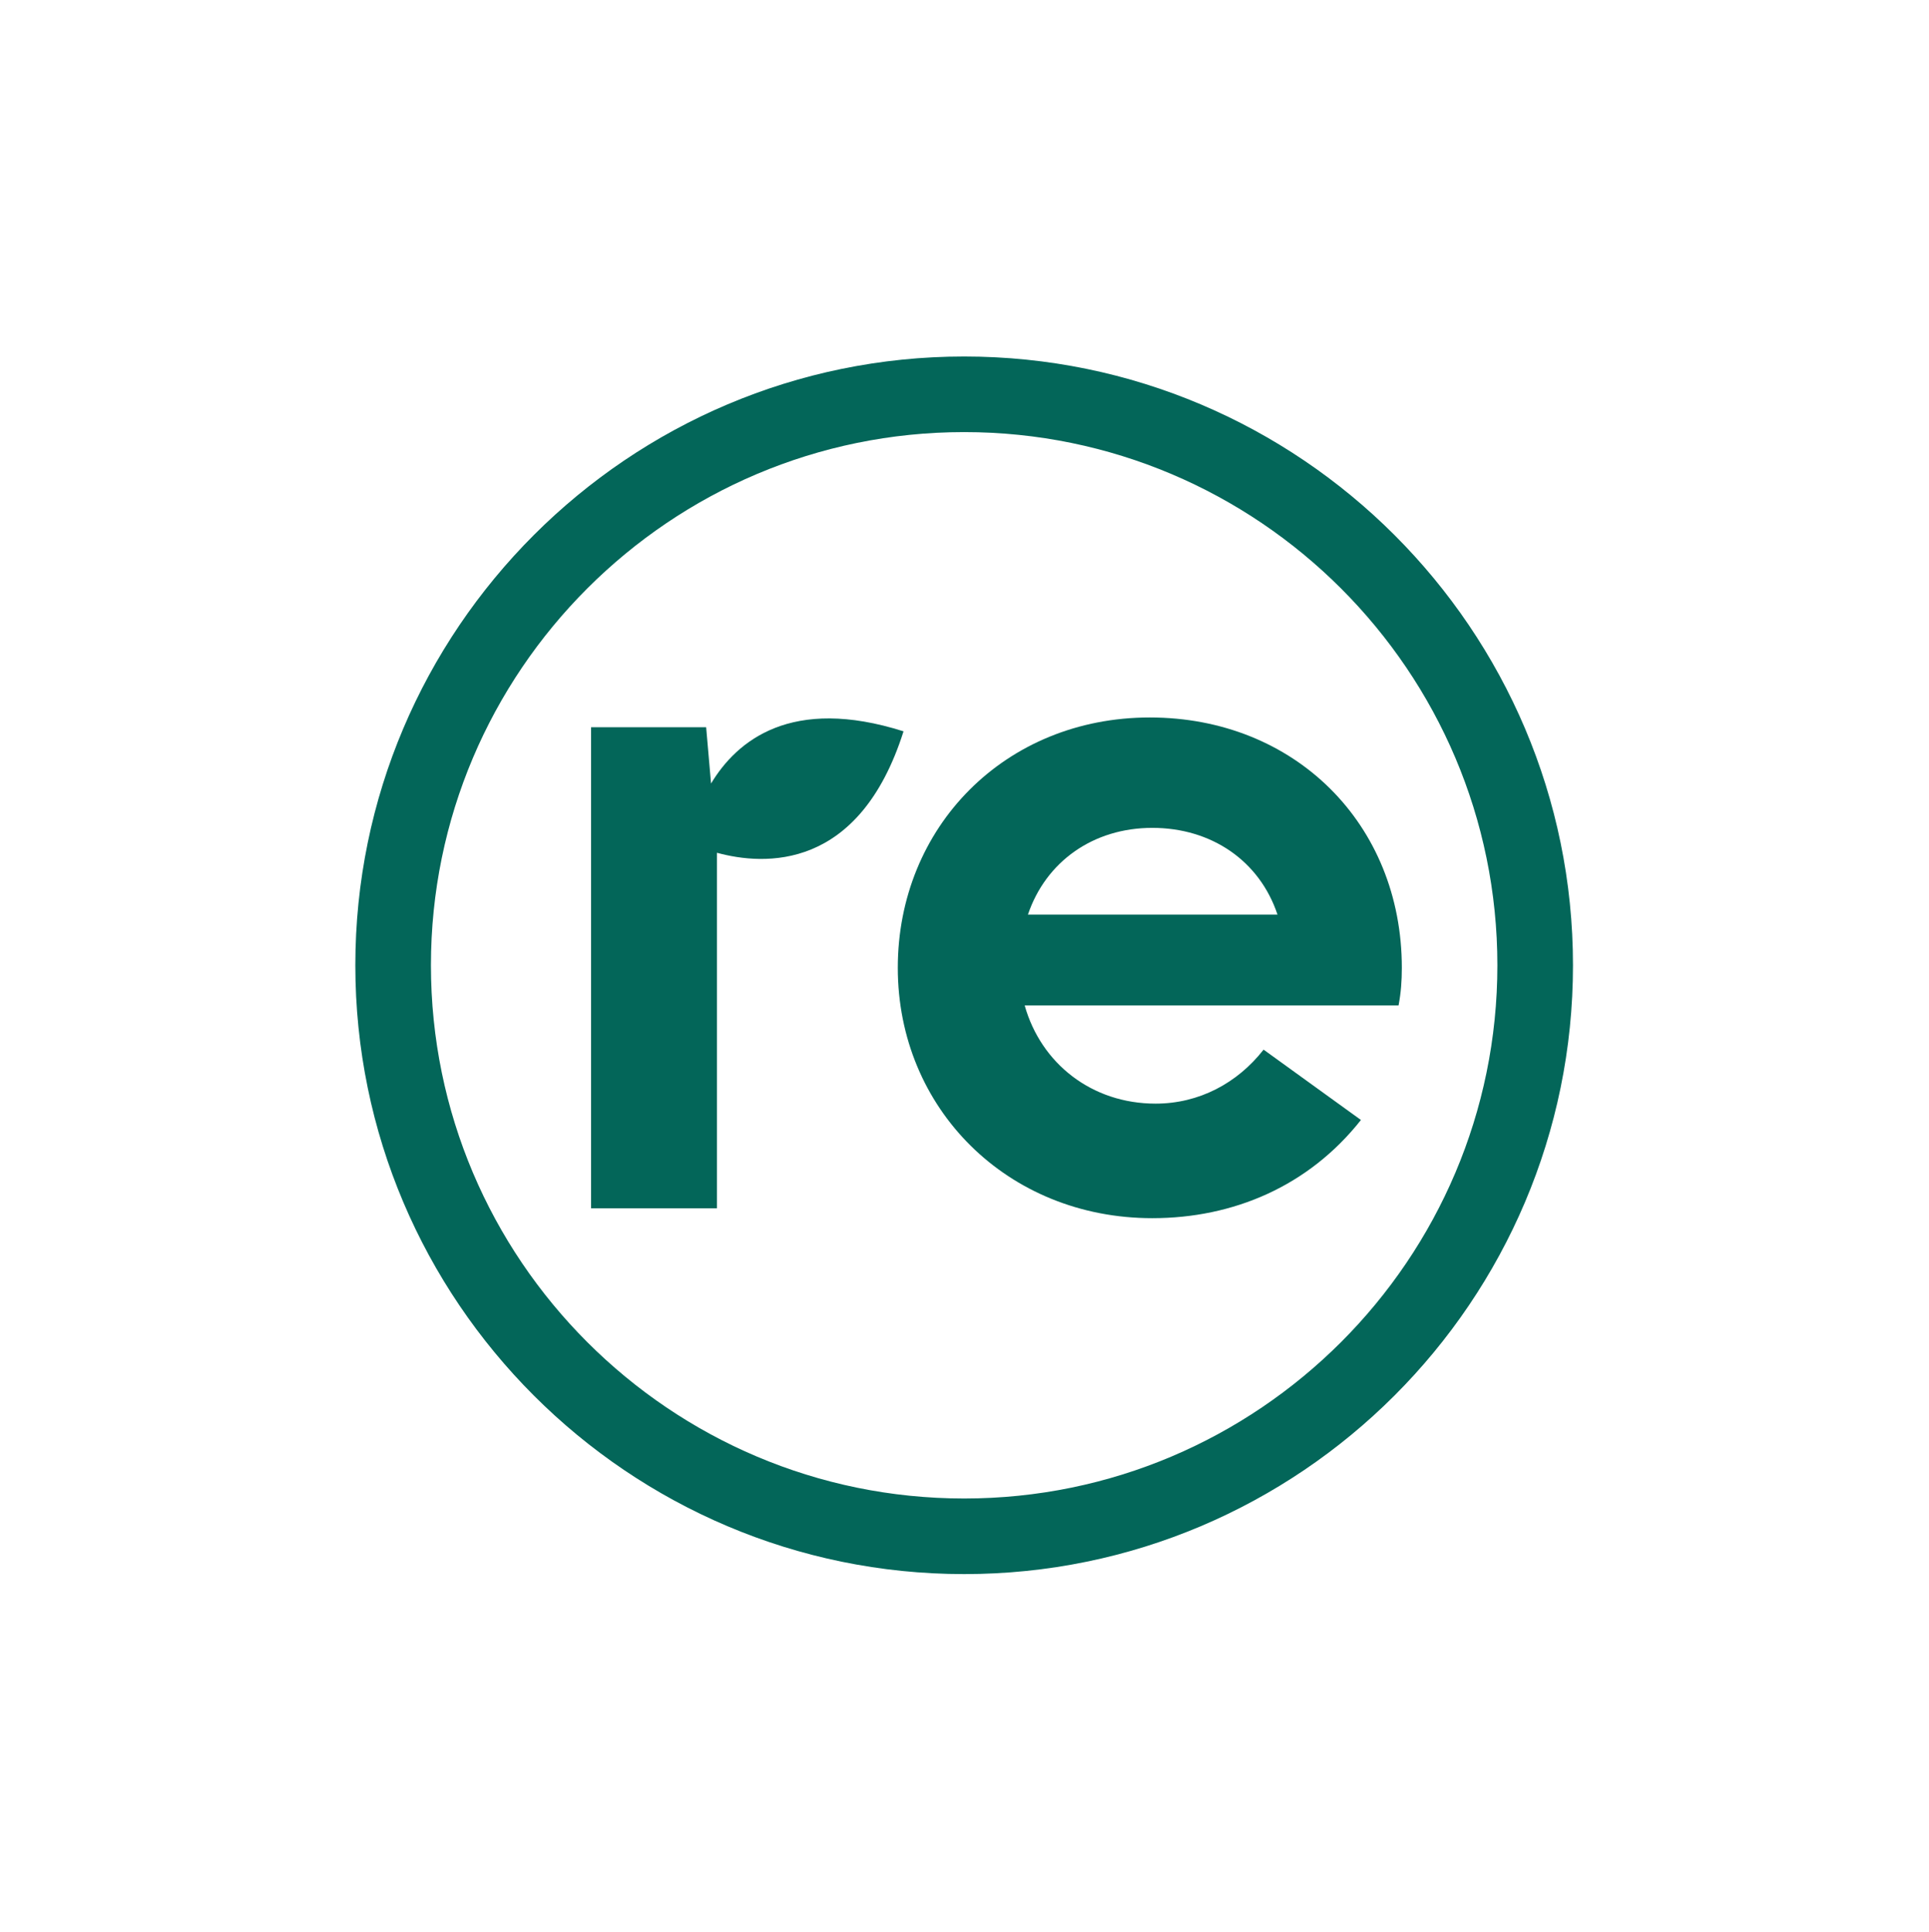 <?xml version="1.0" encoding="UTF-8"?>
<svg id="Layer_1" data-name="Layer 1" xmlns="http://www.w3.org/2000/svg" viewBox="0 0 618 619">
  <defs>
    <style>
      .cls-1 {
        fill: #036659;
        stroke-width: 0px;
      }
    </style>
  </defs>
  <path class="cls-1" d="M448.08,322.13h-119.8c5.24,18.61,21.5,31.46,41.94,31.46,13.89,0,26.21-6.55,34.6-17.3l31.19,22.54c-16.78,21.23-40.89,31.46-66.85,31.46-46.4,0-81.53-35.13-81.53-80.21s34.34-80.21,80.74-80.21,80.74,34.08,80.74,80.21c0,4.19-.26,7.86-1.05,12.06ZM409.28,293.03c-5.77-17.3-21.23-27.79-40.11-27.79s-34.08,10.75-39.85,27.79h79.95Z"/>
  <path class="cls-1" d="M308.89,504.32c-107.55,0-195.05-87.5-195.05-195.05s87.5-195.05,195.05-195.05,195.05,87.5,195.05,195.05-87.5,195.05-195.05,195.05ZM308.89,138.44c-94.2,0-170.83,76.63-170.83,170.83s76.63,170.83,170.83,170.83,170.83-76.63,170.83-170.83-76.63-170.83-170.83-170.83Z"/>
  <path class="cls-1" d="M227.8,251.03l-1.57-18.03h-36.87v154.14h40.34v-113.92c15.15,4.13,45.54,5.94,59.77-38.91-35.96-11.41-53.4,2.97-61.67,16.72Z"/>
</svg>